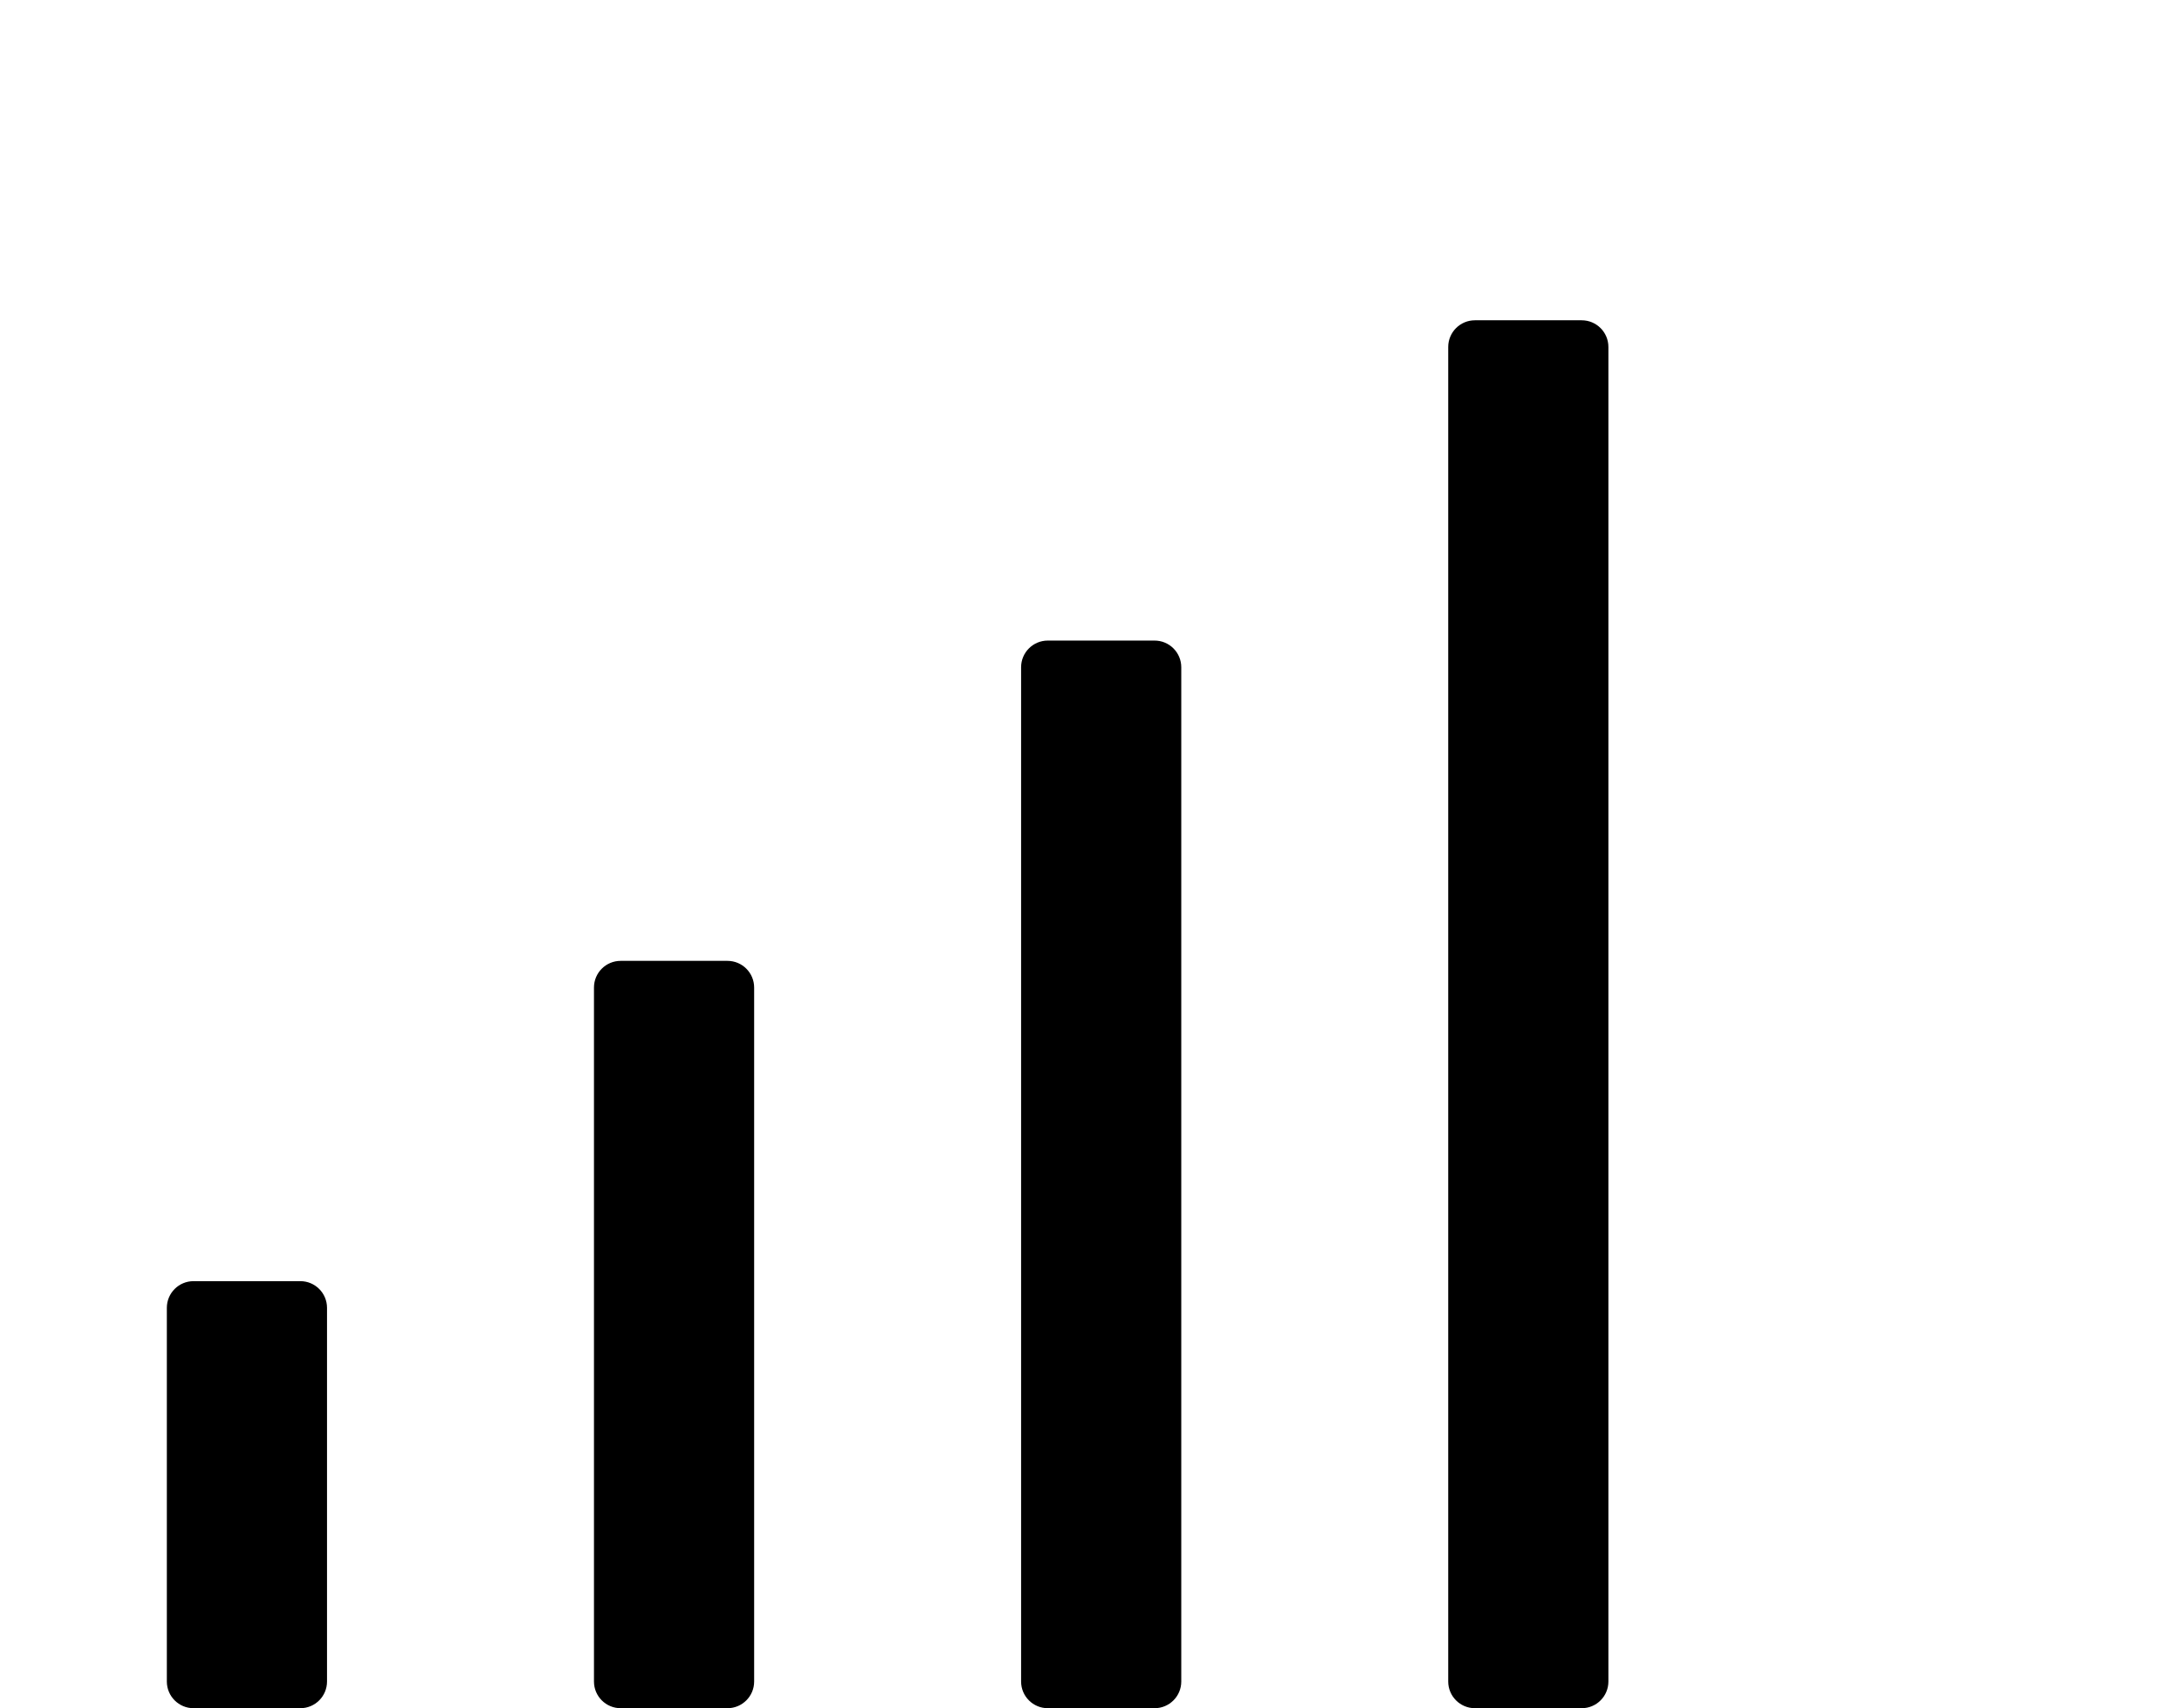 <?xml version="1.0" standalone="no"?>
<!DOCTYPE svg PUBLIC "-//W3C//DTD SVG 1.1//EN" "http://www.w3.org/Graphics/SVG/1.1/DTD/svg11.dtd" >
<svg xmlns="http://www.w3.org/2000/svg" xmlns:xlink="http://www.w3.org/1999/xlink" version="1.1" viewBox="-10 0 650 512">
   <path fill="currentColor"
d="M208 288c4.42 0 8 3.58 8 8v208c0 4.42 -3.58 8 -8 8h-32c-4.42 0 -8 -3.58 -8 -8v-208c0 -4.42 3.58 -8 8 -8h32zM80 384c4.42 0 8 3.58 8 8v112c0 4.42 -3.58 8 -8 8h-32c-4.42 0 -8 -3.58 -8 -8v-112
c0 -4.42 3.58 -8 8 -8h32zM336 192c4.42 0 8 3.58 8 8v304c0 4.42 -3.58 8 -8 8h-32c-4.42 0 -8 -3.58 -8 -8v-304c0 -4.42 3.58 -8 8 -8h32zM464 96c4.42 0 8 3.58 8 8v400c0 4.42 -3.58 8 -8 8h-32
c-4.42 0 -8 -3.58 -8 -8v-400c0 -4.42 3.58 -8 8 -8h32z" />
</svg>
